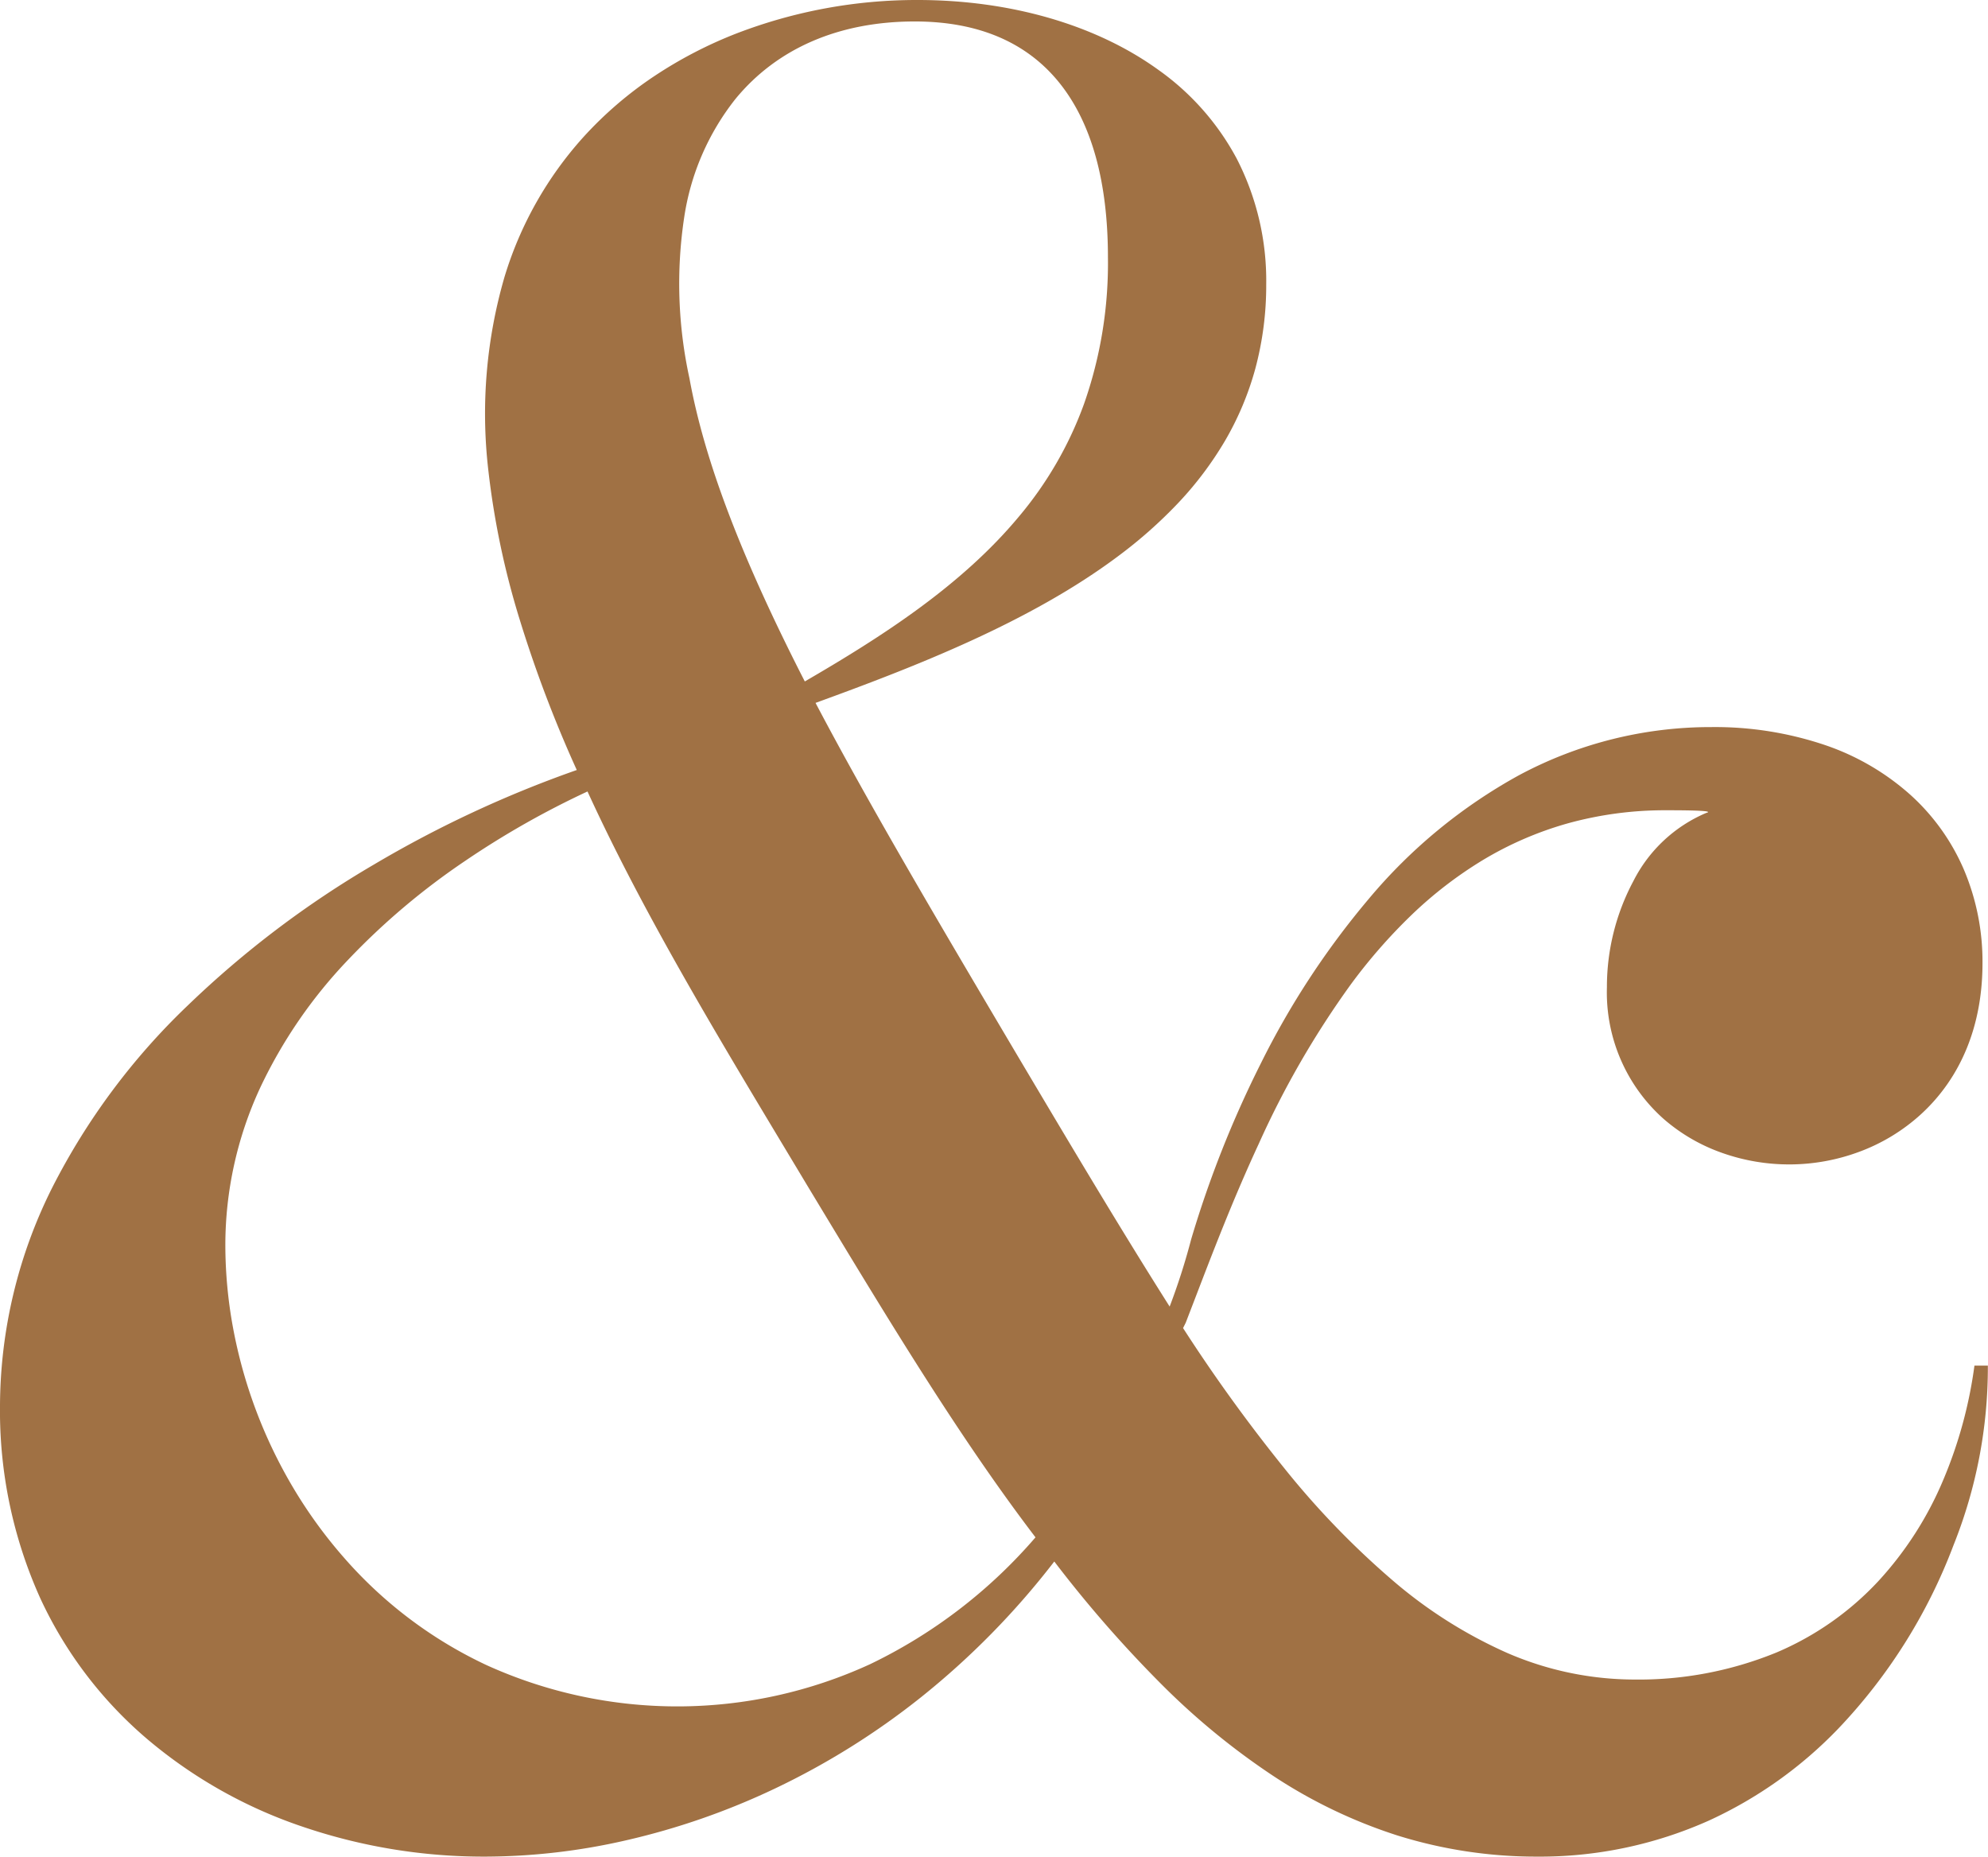 <?xml version="1.0" encoding="UTF-8"?> <svg xmlns="http://www.w3.org/2000/svg" width="222.316" height="207.6" viewBox="0 0 222.316 207.6"><path id="Subtraction_1" data-name="Subtraction 1" d="M266.2,299.7a52,52,0,0,1-15.652-2.372,56.526,56.526,0,0,1-13.936-6.7,80.48,80.48,0,0,1-12.642-10.416A137.053,137.053,0,0,1,212.2,266.7a88.744,88.744,0,0,1-14.874,15.155,84.264,84.264,0,0,1-16.364,10.233,80.559,80.559,0,0,1-16.645,5.789A71.057,71.057,0,0,1,148.6,299.7a62.816,62.816,0,0,1-20.381-3.319,53.122,53.122,0,0,1-17.344-9.731,45.982,45.982,0,0,1-12.056-15.806A50.935,50.935,0,0,1,94.3,249.3a54.784,54.784,0,0,1,5.859-24.441,75.321,75.321,0,0,1,15.14-20.334A109.9,109.9,0,0,1,136.065,188.8,127.072,127.072,0,0,1,158.8,178.2a141.5,141.5,0,0,1-6.412-16.913A91.2,91.2,0,0,1,148.9,144.6a54.759,54.759,0,0,1,1.814-21.519,41.089,41.089,0,0,1,8.839-15.665,42.676,42.676,0,0,1,7.9-6.792,48.037,48.037,0,0,1,9.189-4.776A56.072,56.072,0,0,1,196.9,92.1c10.393,0,19.955,2.77,26.925,7.8a28.826,28.826,0,0,1,8.766,9.919A29.818,29.818,0,0,1,235.9,123.9a35.921,35.921,0,0,1-1.218,9.418,33.476,33.476,0,0,1-3.408,8.1,38.7,38.7,0,0,1-5.229,6.936,51.777,51.777,0,0,1-6.681,5.917c-9.843,7.373-22.64,12.344-33.863,16.425,6.108,11.6,14.07,25.056,22.5,39.3,5.6,9.429,11.386,19.178,17.1,28.2a72.853,72.853,0,0,0,2.4-7.5,119.313,119.313,0,0,1,7.744-19.584A91.622,91.622,0,0,1,247.375,192.6a58.841,58.841,0,0,1,16.744-13.79A45.363,45.363,0,0,1,285.7,173.4a38.459,38.459,0,0,1,12.708,2.016,27.656,27.656,0,0,1,9.53,5.559,24.011,24.011,0,0,1,5.986,8.372A26.341,26.341,0,0,1,316,199.8c0,6.921-2.373,12.756-6.862,16.875a21.069,21.069,0,0,1-6.933,4.219,22.459,22.459,0,0,1-15.3.127,20.1,20.1,0,0,1-6.535-3.783A18.917,18.917,0,0,1,274,202.5a25.11,25.11,0,0,1,2.963-11.888A16.235,16.235,0,0,1,285.1,183c.147-.037.216-.069.213-.1-.025-.2-3.43-.2-4.713-.2a40.719,40.719,0,0,0-11.045,1.484,38.823,38.823,0,0,0-9.442,4.094,45.6,45.6,0,0,0-8,6.166,60.907,60.907,0,0,0-6.732,7.7A101.179,101.179,0,0,0,235.064,220c-2.848,6.137-5.168,12.191-7.215,17.532l-.007.018Q227.36,238.8,226.9,240l-.3.6a182.423,182.423,0,0,0,11.292,15.633,93.8,93.8,0,0,0,12,12.455,51.933,51.933,0,0,0,12.952,8.236A35.868,35.868,0,0,0,277,279.9a40.644,40.644,0,0,0,15.994-3.038,33.277,33.277,0,0,0,11.381-7.988,38.92,38.92,0,0,0,7.219-11.25A49.745,49.745,0,0,0,315.1,244.8h1.5a53.5,53.5,0,0,1-3.841,20.079A60.871,60.871,0,0,1,299.9,285.362,47.432,47.432,0,0,1,285.4,295.672,46.25,46.25,0,0,1,266.2,299.7ZM160,180.6h0a97.342,97.342,0,0,0-13.669,7.753,78.609,78.609,0,0,0-13.106,11.072,54.041,54.041,0,0,0-9.844,14.334A41.825,41.825,0,0,0,119.5,231.3a51.233,51.233,0,0,0,.862,9.28,54.466,54.466,0,0,0,6.716,17.857,52.534,52.534,0,0,0,5.734,7.888A48.392,48.392,0,0,0,148.736,278.3a51.6,51.6,0,0,0,42.877-.122A57.017,57.017,0,0,0,210.1,264c-8.443-11.064-16.356-24.162-24.733-38.03l-.767-1.27q-1.006-1.678-2.012-3.35l-.018-.03C174.1,207.227,166.1,193.917,160,180.6Zm36.6-86.1c-8.472,0-15.411,3-20.066,8.679a27.958,27.958,0,0,0-5.72,13.219,49.539,49.539,0,0,0,.586,18c1.672,9.195,5.771,19.967,12.9,33.9,8.641-5.018,17.521-10.721,23.924-18.413a41.472,41.472,0,0,0,7.294-12.6A47.442,47.442,0,0,0,218.2,120.9c0-8.46-1.817-15.021-5.4-19.5C209.137,96.822,203.686,94.5,196.6,94.5Z" transform="translate(-94.3 -92.1)" fill="#a07144"></path></svg> 